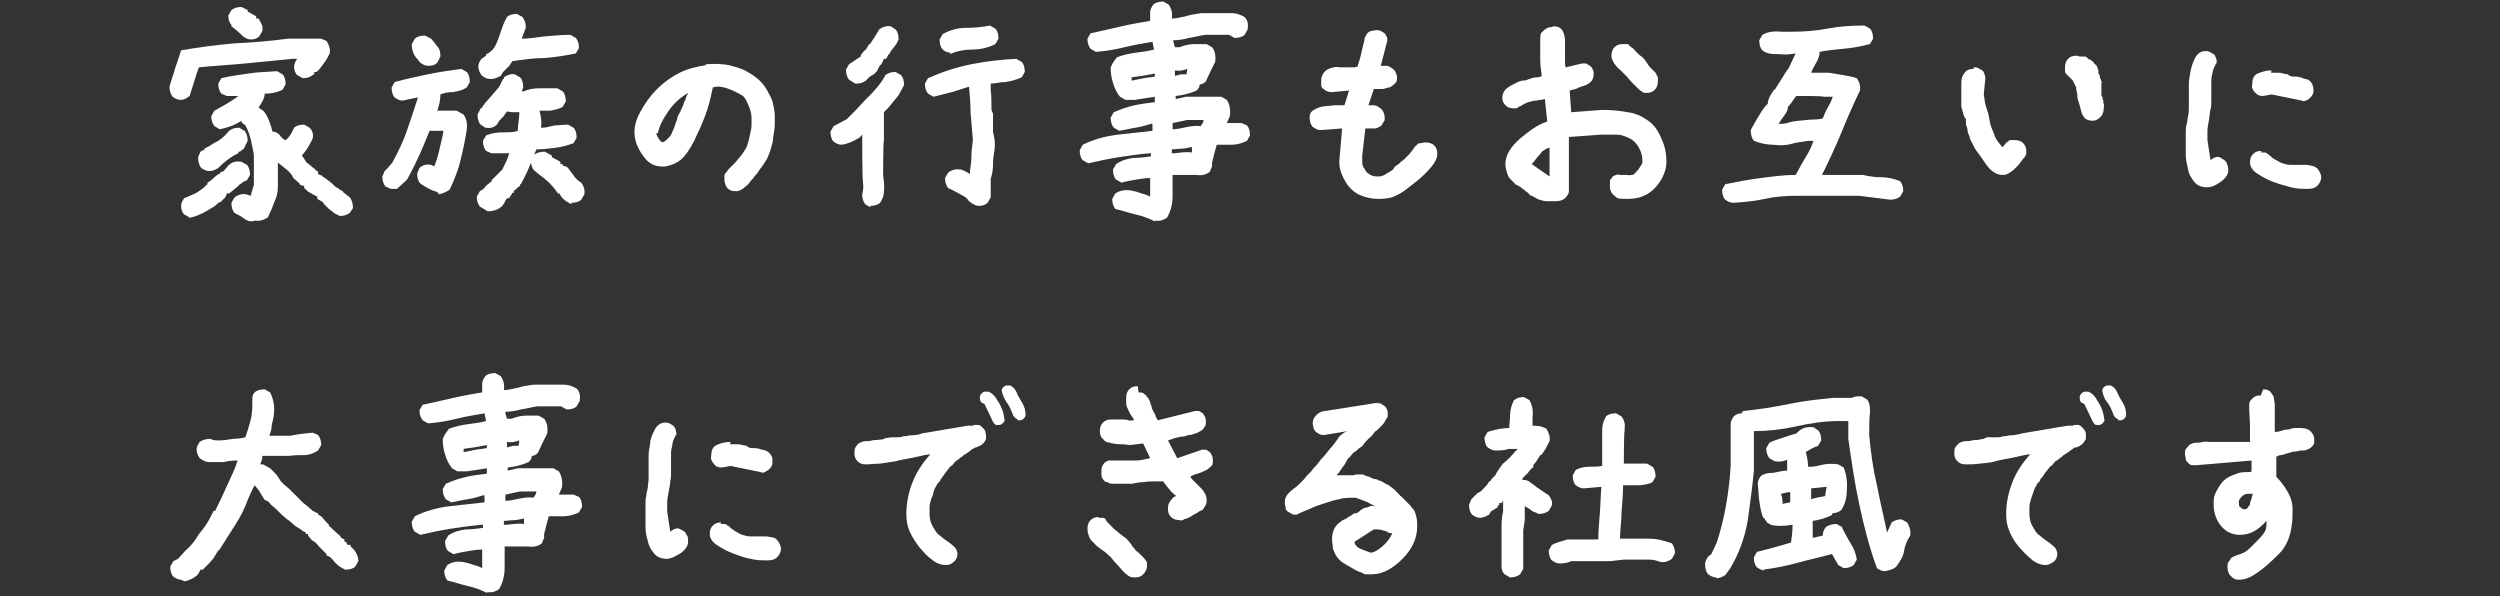 <?xml version="1.0" encoding="UTF-8"?>
<svg id="_レイヤー_1" data-name="レイヤー_1" xmlns="http://www.w3.org/2000/svg" version="1.1" viewBox="0 0 323 77">
  <rect x="0" y="0" width="323" height="77" fill="#333333" stroke="none"/>
  <!-- Generator: Adobe Illustrator 29.7.1, SVG Export Plug-In . SVG Version: 2.1.1 Build 8)  -->
  <defs>
    <style>
      .st0 {
        isolation: isolate;
      }

      .st1 {
        fill: #fff;
      }
    </style>
  </defs>
  <g id="voice_x5F_07">
    <g class="st0">
      <g class="st0">
        <path class="st1" d="M23.3,12.9c-.4,0-.7-.2-1-.4-.3-.4-.4-.8-.4-1.3.2-.8.5-1.5.7-2.3.3-.8.5-1.5.8-2.4,2.3-.4,4.6-.7,6.9-.9,2.3-.1,4.6-.3,6.9-.6h4.3c0,0,.7.3.7.3.3.5.5,1,.4,1.6-.2.4-.4.8-.7,1.2l-.6.8h0s-.2.2-.2.2l-.2.2h-.3v.3h-.1c0,.1-.1.1-.1.1-.4.3-.8.4-1.3.4l-.7-.4c-.3-.3-.4-.7-.4-1.1,0-.4.2-.7.4-1h-.6c-2,.2-4,.4-6.1.6s-4,.3-6,.5c-.2.5-.4,1.1-.6,1.8s-.4,1.2-.6,1.9c-.4.3-.7.5-1.1.5ZM24.5,28.1l-.7-.4c-.3-.3-.4-.7-.4-1.1,0-.4.2-.7.4-1,.5-.2,1-.4,1.4-.6s.8-.5,1.2-.8h0c0-.1.4-.4.4-.4v-.2c.1,0,.7-.5.7-.5l.2-.2.5-.4h.2v-.2l.5-.2h0c0,0,.5-.6.5-.6l.2-.2c.4-.4,1-.5,1.6-.4l.7.4c.3.3.4.8.4,1.3l-.4.7-.5.2h0c0,.1-.4.3-.4.3h0c0,0-.3.3-.3.3l-1.1.9h-.3c0,.1-.2.5-.2.5l-.4.4-.2.2h0s-.3.1-.3.1h0c0,0-.4.4-.4.4l-1,.6h0c-.8.5-1.6.8-2.5,1ZM27,22.1c-.4,0-.7-.2-1-.4-.3-.4-.4-.8-.4-1.4l.3-.7.3-.2h.2v-.2l.8-.4h0c0-.1,1-.6,1-.6h0c.6-.4,1-.8,1.4-1.3.4-.3.8-.4,1.3-.4l.7.4c.3.4.4.8.4,1.3l-.5,1-.5.4h-.2v.2l-.6.3h0c-.8.5-1.4,1-2,1.6-.3.2-.7.4-1.1.4ZM32.5,28.6c-.5,0-.9-.3-1.3-.6h0c-.3-.2-.6-.3-.9-.5-.3-.3-.4-.8-.4-1.3l.4-.7c.4-.3.9-.5,1.5-.4l.6.2c.1-.4.2-.8.4-1.4v-3.9c-.1-.7-.3-1.4-.4-2-.2-.7-.4-1.3-.7-1.8l-.5-.4v-.2c-.9.6-1.8.9-2.8,1.1l-.7-.4c-.3-.4-.4-.8-.4-1.3l.4-.7c.5-.3,1.1-.6,1.6-.9.5-.3,1-.6,1.5-1h0c0,0,0,0,0,0h-1.5c0,0-.7-.3-.7-.3-.3-.4-.4-.8-.4-1.3l.4-.7c1.2-.3,2.3-.4,3.5-.6s2.4-.2,3.7-.3l.7.4c.3.3.4.8.4,1.3l-.4.7c-.8.4-1.6.5-2.3.5,0,.6-.4,1.2-.8,1.8l.6.4c.4.4.6.9.8,1.4s.3.9.4,1.3c.3,0,.6.1.9.4.2.3.4.5.7.7h.1c.3-.2.5-.5.7-.8l.4-.8c.3-.3.8-.4,1.3-.4l.7.4c.4.4.5.9.4,1.4-.3.6-.6,1.2-1,1.7l-.4.5h0c0,0,.3.4.3.4l.3.5h0l.3.2.7.6h.1c0,.1,0,.1,0,.1l.4.3v.3c0,0,.5.2.5.2h0c0,.1.4.3.4.3l.9.7.4.4h0c0,0,.5.3.5.3h0c0,.1.3.2.3.2h0c0,0,.2.1.2.1h0c0,.1,0,.1,0,.1l.9.7c.3.4.4.9.4,1.4l-.4.6c-.4.3-.8.4-1.3.4l-.8-.4h0c0-.1-.2-.2-.2-.2l-.4-.3-.2-.2-.4-.4-.2-.3-.7-.4v-.3c-.1,0-1.1-.6-1.1-.6h0c0,0-.2-.1-.2-.1h0c0-.1-.4-.4-.4-.4v-.3c-.1,0-.3,0-.3,0h0c0-.1-.2-.1-.2-.1h0c0-.1-.1-.1-.1-.1h0c0-.1,0-.1,0-.1l-.8-.7c-.2-.5-.6-.9-1-1.2l-1-.8v3.2c0,.7-.2,1.4-.5,2-.2.6-.5,1.3-.8,1.9-.5.3-1,.5-1.6.4ZM32.4,5.1c-.4,0-.7-.2-1-.4l-.2-.2h0c-.4-.4-.9-.8-1.3-1.1h0c0-.1,0-.2,0-.2-.3-.3-.4-.7-.4-1.2l.4-.7c.4-.3.8-.4,1.3-.4l.8.4v.2c0,0,1.1.6,1.1.6v.3h.4v.2h0c.3.4.5.9.4,1.4l-.4.7c-.3.3-.7.4-1.1.4ZM31.2,4.5h0s0,0,0,0h0Z"/>
        <path class="st1" d="M56.5,24.8c-.8-.2-1.5-.6-2.2-1.1-.3-.3-.4-.8-.4-1.3l.3-.7c.4-.4.9-.5,1.5-.4l.4.2c.3-.7.5-1.4.7-2.3s.4-1.6.5-2.3h-1.8c-.4,1-.8,2-1.3,3.1s-1,2.1-1.6,3.2l-1.3,1.2h-.8c0,0-.7-.3-.7-.3-.3-.4-.4-.8-.4-1.3l.3-.7.4-.4.6-.7c.7-1.3,1.4-2.7,1.9-4.2.5-1.5,1-2.9,1.4-4.2h-.1l-1.9.4c-.4,0-.7-.2-1-.4-.3-.3-.4-.8-.4-1.3l.4-.7c1.4-.4,2.9-.7,4.3-1s2.8-.5,4.3-.7l.7.4c.3.3.4.8.4,1.3l-.4.7c-.6.4-1.2.5-1.8.6-.6,0-1.1.1-1.6.3,0,.8-.2,1.5-.4,2.1h2.5l.9.5c.4.6.5,1.2.4,2-.2,1.3-.5,2.7-.8,3.9-.3,1.3-.8,2.5-1.4,3.8-.4.3-.9.5-1.4.6ZM55.3,8.5c-.4,0-.7-.2-1-.4l-.4-.5c-.5-.5-.7-1.2-.7-1.9l.4-.7c.3-.3.8-.4,1.3-.4l.8.4h0s.5.6.5.6l.3.4c.3.3.4.7.4,1.3l-.4.8c-.3.3-.7.4-1.1.4ZM62.7,27.1l-.7-.4c-.3-.4-.4-.8-.4-1.3l.4-.7c.4-.2.6-.4.8-.7l.5-.4h0c0-.1.2-.1.2-.1v-.2c0,0,.8-.8.8-.8l.6-.6c.4-.8.7-1.4.9-2.1h-2.3c0,0-.7-.3-.7-.3-.3-.4-.4-.8-.4-1.3l.4-.7c.7-.3,1.4-.4,2.2-.4.7,0,1.4,0,1.9-.2,0-.8.2-1.6.2-2.4h-.9c0,0-.7-.1-.7-.1l-.5.7-.5.5-.3.5c-.4.4-.9.5-1.5.4l-.6-.4c-.3-.3-.4-.8-.4-1.3l.4-.8h.1l.4-.6,1.4-1.6.5-.6.5-1h.1v-.2c.4-.3.9-.5,1.4-.4l.7.4c.3.3.4.8.4,1.3l-.2.5h.3c.6-.3,1.3-.4,2.1-.4.8,0,1.5,0,2.2,0l.7.4c.3.3.4.8.4,1.3l-.4.7c-.5.3-1.1.4-1.6.5-.5,0-1,0-1.4,0,.2.7.3,1.4.2,2.2h0c0,0,.2,0,.2,0,.5,0,1-.2,1.6-.3.5,0,1.1-.1,1.7-.1l.7.4c.3.3.4.8.4,1.3l-.4.7c-.8.3-1.6.5-2.4.6-.8.1-1.6.2-2.4.2-.3.7-.5,1.4-.9,2.2-.3.8-.7,1.5-1.1,2.3h-.1v.2c-.1,0-.6.5-.6.5h0c0,.1-.2.1-.2.1v.3h-.2l-.2.4h-.1v.2c0,0-.5.2-.5.2h0c0,.1-.3.6-.3.6l-.2.3c-.5.5-1.2.7-1.9.7ZM63.3,10.2c-.4,0-.8-.2-1.1-.5-.2-.3-.4-.7-.4-1.1,0-.4.2-.7.4-1l.6-.4v-.2c.1,0,.4-.2.4-.2.3-.2.6-.5.8-.9.3-.6.5-1.2.7-1.8.2-.6.4-1.2.8-1.9.3-.3.8-.4,1.3-.4l.7.4c.3.4.5.9.4,1.5l-.5,1.3c1,0,2-.2,3-.3,1.1-.1,2.2-.2,3.3-.2l.7.4c.3.4.4.8.4,1.3l-.4.7c-1.4.3-2.8.5-4.1.6-1.4,0-2.7.2-4.1.4h0l-.4.6-.8.8-.3.5c-.4.2-.8.4-1.2.4ZM73.9,26.4c-.5-.2-1-.5-1.4-1l-.2-.4h-.2c-.6-.9-1.3-1.6-2.1-2.2h0c0,0-.4-.3-.4-.3l-.6-.5c-.3-.3-.4-.8-.4-1.3l.4-.7c.4-.3.8-.4,1.4-.4l.9.5v.2c0,0,1.1.6,1.1.6v.3c.1,0,.3,0,.3,0v.2c0,0,.4.1.4.1h0s0,0,0,0l.3.2.2.3.4.5c.3.5.6.8,1.1,1.1.3.4.5.9.4,1.5l-.4.7c-.3.3-.8.4-1.3.4Z"/>
        <path class="st1" d="M91.1,8.3c.7,0,1.4-.1,2.1,0,.7,0,1.3.2,2,.4s1.3.5,1.9.9,1.1.8,1.5,1.3c.4.5.7,1.1,1,1.7s.4,1.4.5,2.1c0,.5,0,.9,0,1.4,0,.4-.1,1-.2,1.6,0,.6-.2,1.1-.3,1.5-.1.4-.3.8-.4,1.1-.1.3-.3.5-.4.7-.1.2-.3.4-.4.6-.2.2-.3.4-.5.7s-.4.4-.5.6c0,.1-.3.3-.5.6s-.4.5-.6.6c-.2.2-.3.3-.5.4-.2.1-.4.2-.6.2-.4,0-.8,0-1.1-.3-.3-.2-.4-.6-.5-1,0-.2,0-.4,0-.6s0-.3.2-.5.2-.3.3-.4c.1-.1.3-.3.6-.6s.5-.5.7-.8c.3-.3.5-.6.7-.9s.4-.6.5-1c.1-.3.2-.7.3-1.2s.2-.9.2-1.2c0-.4,0-.7,0-1,0-.6-.2-1.1-.4-1.6-.2-.5-.4-.9-.7-1.2-.8-.5-1.5-.8-2.1-1-.6-.2-1.2-.3-1.8-.1-.2.9-.4,1.9-.7,2.8-.3.9-.7,2-1.3,3.2-.5,1.2-1.1,2.2-1.7,2.9s-1.4,1.1-2.4,1.3c-1.1.1-2-.2-2.7-1.1s-1.2-1.8-1.3-2.9c-.1-.9.1-1.9.7-3s1.3-2.1,2.2-3c.9-.9,1.9-1.6,2.9-2.1s2.2-.8,3.5-1ZM84.8,17.2c0,.3.2.5.3.7.1.2.3.4.5.5.3-.1.5-.3.7-.5.2-.2.4-.4.5-.7.1-.3.3-.6.4-1s.3-.7.3-.9c0-.2.2-.5.4-.9.2-.4.3-.7.4-.9,0-.2.2-.5.3-.7,0-.3.2-.5.3-.8-1,.6-1.8,1.3-2.5,2.3s-1.2,1.9-1.4,2.9Z"/>
        <path class="st1" d="M112.5,26.8l-.7-.4c-.3-.4-.4-.8-.4-1.3.1-.5.2-.9.1-1.4v-.3c-.1,0-.1-5.4-.1-5.4v-.6c0,0-.2.2-.2.2h0c0,.1-.1.1-.1.1h0c0,.1-.1.1-.1.1h0c-.8.5-1.5.8-2.3.9-.4,0-.7-.2-1-.4-.3-.3-.4-.8-.4-1.3l.4-.7,1.7-.9h0c0,0,1.1-1.1,1.1-1.1h0s1.2-1.3,1.2-1.3l.8-.8c.5-.5,1-1.1,1.5-1.8h0l.4-.7c.4-.3.8-.4,1.3-.4l.7.4c.3.3.4.8.4,1.3l-.7,1.3-.9,1.1-.5.6h0s-.5.5-.5.5h0c0,.1,0,.2,0,.2v3.5c-.1,0-.1,4.5-.1,4.5.1.7.2,1.4.1,2.1,0,.5-.2,1-.5,1.4-.3.3-.8.4-1.3.4ZM110.5,10.8l-.8-.5c-.3-.4-.4-.8-.4-1.3l.4-.7,1.5-1c0-.3.3-.5.5-.8h.1l.5-.8h.1c.4-.6.8-1.2,1.2-1.9.4-.3.9-.5,1.5-.4l.6.4c.3.3.4.8.4,1.3l-.3.6-.7.9h0l-.2.4h-.1l-.3.6h-.3c0,.1-.4.8-.4.8h-.1l-.4.8h0s-.4.4-.4.4c-.4.2-.7.4-1,.8-.4.3-.8.4-1.3.4ZM110.5,14.4h0,0s0,0,0,0ZM111.8,17.2h0c0,0,0,0,0,0h0ZM126.5,26.6c-.5,0-.9-.3-1.3-.6-.2-.3-.4-.5-.6-.6-.7-.4-1.4-.8-2.1-1.1-.3-.4-.4-.8-.4-1.3l.4-.7c.4-.3.9-.5,1.5-.4.4,0,.8.3,1.2.5h0c0,0,.1.1.1.1,0-.6.2-1.3.2-2.1,0-.8.1-1.6.2-2.3-.1-1.2-.2-2.3-.3-3.5,0-1.2-.1-2.3-.2-3.4-.7.2-1.5.5-2.2.7-.8.2-1.6.4-2.4.6l-.7-.4c-.3-.4-.4-.8-.4-1.3l.4-.7c1.8-.8,3.6-1.4,5.6-1.8s3.9-.6,5.8-.7l.7.4c.3.3.4.8.4,1.3l-.4.7c-.7.3-1.4.5-2.1.6-.7,0-1.3.2-1.9.2v1c.1,0,.1,2.4.1,2.4l.2.5v2.4c.2.7.3,1.4.2,2.2-.1.6-.2,1.2-.2,1.9,0,.7-.1,1.3-.3,1.9v2.4l-.4.7c-.3.3-.7.4-1.1.4ZM122.8,6.8c-.4,0-.8-.2-1-.4-.3-.3-.4-.8-.4-1.3l.4-.7c.9-.5,1.9-.8,3-.8s2.1-.1,3.1-.3l.7.4c.3.3.4.8.4,1.3l-.4.7c-1,.5-2,.7-3,.7s-2,.2-2.9.6Z"/>
        <path class="st1" d="M149.2,28.6c-.8-.4-1.6-.7-2.5-.9s-1.7-.5-2.6-.7c-.3-.4-.4-.8-.4-1.3l.4-.7c.6-.4,1.2-.5,2-.4.5.1.9.2,1.4.4.5.1.9.3,1.1.4v-2.4c0,0,0,0,0,0-.6,0-1.2.1-1.8.2s-1.2.2-1.9.4l-.7-.4c-.3-.3-.4-.8-.4-1.3l.4-.7c.7-.5,1.5-.7,2.3-.8.8,0,1.5-.1,2.2-.2v-.4s-.1,0-.1,0c-1.3.1-2.7.3-4,.5-1.3.2-2.7.5-4,.8l-.7-.4c-.3-.3-.4-.8-.4-1.3l.4-.7c1.4-.7,2.9-1.1,4.5-1.3,1.6-.2,3-.3,4.5-.5v-.9c.1,0-.2,0-.2,0-.6.2-1.3.4-2,.5-.7.1-1.4.3-2.1.4l-.7-.4c-.3-.4-.4-.8-.4-1.3l.4-.7c.9-.4,1.8-.7,2.7-.9s1.8-.3,2.6-.4v-.7c0,0-2.6.4-2.6.4h-.4c0,0-.8,0-.8,0l-.7-.4c-.4-.5-.7-1.1-.9-1.8-.2-.6-.3-1.3-.3-2l.3-.6.5-.7c.8-.3,1.7-.5,2.5-.6.8-.1,1.6-.2,2.3-.4l-.2-1h0c-1.2.2-2.4.4-3.6.7-1.2.3-2.4.5-3.7.6l-.7-.4c-.3-.4-.4-.8-.4-1.3l.4-.7c1.4-.3,2.7-.6,4-.9,1.3-.3,2.5-.5,3.7-.7v-.9c0,0,0-.2,0-.2,0-.4.2-.7.4-1,.3-.3.8-.4,1.3-.4l.7.4c.4.6.5,1.2.4,1.8.6,0,1.2-.2,1.8-.3.6-.2,1.3-.3,2-.4h4c.5,0,1.1.2,1.6.5.4.4.5.9.4,1.6l-.4.7c-.3.3-.8.4-1.3.4l-.7-.4h-3.1c-.7.1-1.4.3-2.1.4-.7.2-1.4.3-2,.3v.2l.2.7h.6c.5-.2,1.2-.4,1.8-.4h1c0,0,.7,0,.7,0l.7.4c.4.5.5,1.2.4,1.9-.4.8-.8,1.6-1.2,2.5-.3.3-.5.4-.8.4,0,.3-.1.5-.4.8-.9.4-1.8.6-2.7.7v.4l1.3-.3h4.6l.7.4c.4.6.5,1.3.4,2.1l-.4.9h1.9c0,0,.7.3.7.3.3.3.4.8.4,1.3l-.4.7c-.6.3-1.3.5-2,.5h-1.9c-.2.7-.4,1.5-.6,2.3v.5c0,0-.3.7-.3.7-.5.4-1.1.5-1.8.4h-1.9c-.4,0-.8,0-1.1,0,0,.8,0,1.7,0,2.7,0,1-.2,1.9-.7,2.8-.4.3-.9.5-1.5.4ZM149.2,9.9v-.4c-.5.1-1,.2-1.6.3s-1,.1-1.4.2v.4h.1c.5-.1,1-.2,1.5-.3s1-.1,1.3-.2ZM154,19.8v-.8c-.3,0-.8.2-1.2.2-.5,0-1,.1-1.4.1v.5h.4c.8-.1,1.5-.2,2.3-.1h0ZM155.2,16.2c.2-.3.3-.5.3-.7h-2.1l-1.9.4v.8c-.1,0,.1,0,.1,0,.6,0,1.2-.2,1.8-.3.6-.1,1.2-.2,1.7-.1ZM152.7,9.6h.6c0,0,.1-.7.1-.7-.5.2-1.1.3-1.6.2v.7s.8-.2.8-.2Z"/>
        <path class="st1" d="M177.8,3.9c.2,0,.4,0,.6.1s.3.2.5.3c.1.2.2.3.3.5,0,.2.1.4,0,.6l-.8,3.1c.2,0,.4,0,.7,0,.2,0,.5.1.7.3.2.1.4.3.5.5.1.2.2.5.2.7s0,.6-.3.8c-.2.2-.4.4-.7.5-.3,0-.6.2-.9.2-.3,0-.7,0-1.1,0l-.7,2.1c.2,0,.5,0,.7,0,.2,0,.5.1.7.3.2.1.4.3.5.5.1.2.2.5.2.8s0,.4-.1.5-.2.3-.3.5c-.1.1-.3.2-.5.3s-.4.1-.5.1h-1.1c0,0-.4,3.5-.4,3.5,0,.3,0,.6,0,.9,0,.3.1.6.3.8.1.3.3.5.6.7s.6.3,1,.3.5,0,.7-.1c.2,0,.4-.2.6-.3s.3-.2.5-.3.3-.2.4-.4.3-.3.6-.5c.2-.2.4-.4.6-.5.1-.1.3-.3.4-.4.1-.1.3-.3.4-.4,0,0,.2-.3.4-.5.2-.3.3-.5.5-.6.1-.2.3-.3.5-.3.2,0,.4-.1.7-.1.4,0,.8.1,1.1.4.3.3.4.6.4,1.1s-.3,1.1-.8,1.7-1.2,1.3-2.1,2c-.9.7-1.6,1.3-2.3,1.6-.7.4-1.5.5-2.4.5s-1.7-.2-2.4-.5-1.2-.8-1.6-1.3c-.4-.6-.7-1.2-.9-1.8-.2-.7-.2-1.3-.1-2l.3-3.5-2.7.2c-.2,0-.4,0-.6-.1s-.3-.2-.5-.3c-.1-.1-.2-.3-.3-.5,0-.2-.1-.4-.1-.6,0-.5.1-.8.4-1s.7-.4,1.1-.5,1-.1,1.7-.2c.7,0,1.1,0,1.3,0l.6-1.9-2.2.2c-.2,0-.4,0-.6-.1-.2,0-.3-.2-.5-.3-.2-.1-.3-.3-.3-.5s0-.4,0-.6c0-.5.2-.9.5-1.2s.7-.4,1.1-.5.7,0,.9,0,.5,0,.8,0c.3,0,.6,0,.8,0,.2,0,.4,0,.6-.1.1-.5.3-.9.4-1.4.1-.4.2-.9.3-1.3s.2-.7.2-.9c0-.2.2-.4.3-.6.1-.2.3-.3.5-.4.2,0,.5-.1.8-.1Z"/>
        <path class="st1" d="M200.7,3.4c.6,0,1,.2,1.2.6.2.4.3.8.3,1.3v1.1c0,.2,0,.5,0,.8s0,.6,0,.8c0,.2,0,.5.1.7l2.1-.5c.2,0,.4,0,.5,0s.3.2.5.3.3.3.4.5.1.4.1.6c0,.4-.1.6-.3.9-.2.2-.5.4-.7.5-.3.1-.7.2-1.1.4s-.8.2-1,.3l.2,2.8,4-.3c1.2,0,2.3.1,3.3.3.9.1,1.8.5,2.5,1,.8.5,1.4,1.3,1.8,2.3.5,1,.7,2,.7,3.1s-.5,2.3-1.4,3.3-2.1,1.5-3.6,1.5-1.3-.1-1.7-.4c-.4-.3-.6-.7-.6-1.2s0-.5,0-.7.2-.3.3-.5.3-.2.5-.3.4,0,.6,0h.8c.2.1.5,0,.7,0s.4-.3.6-.5c.2-.2.3-.4.5-.7s.2-.4.2-.6c0-.7-.2-1.3-.5-1.8-.3-.5-.7-.9-1.1-1.1s-.7-.3-1-.4-.6-.1-.8-.1c-.2,0-.6,0-1,0-.4,0-.7,0-1,0l-4.1.3v7.1c-.1.4-.3.6-.6.9-.3.2-.7.3-1.1.3s-.8,0-1.1,0c-.4,0-.7-.1-1-.2-.2,0-.4-.2-.6-.3-.1,0-.3-.2-.4-.2-.2,0-.3-.2-.5-.4-.2-.1-.4-.3-.5-.4-.1,0-.3-.2-.4-.3-.2-.1-.3-.2-.5-.3-.2,0-.3-.2-.4-.3-.1-.1-.3-.3-.5-.5s-.3-.5-.4-.8-.2-.7-.2-1.1c0-.6.2-1.2.5-1.7s.8-1.1,1.4-1.6c.6-.5,1.1-.9,1.7-1.3s1.2-.7,1.8-.9l-.3-2.9c-.2,0-.3.1-.5.1s-.3,0-.6.1c-.2,0-.4,0-.6.1s-.3,0-.4.1c-.1,0-.3.1-.5.2s-.4.2-.5.3c-.1,0-.3.1-.4.2s-.3.1-.5.1c-.5,0-.8-.1-1.1-.4-.3-.3-.4-.6-.4-1s.2-.9.6-1.2c.4-.3.8-.5,1.2-.7.4-.2.7-.3,1-.3s.4-.1.7-.2.6-.2.9-.2c.3,0,.6-.1.7-.2-.1-.7-.2-1.3-.2-2.1s0-1.5,0-2.5.1-.9.4-1.2.6-.5,1.1-.5ZM200.2,19.1c-.3,0-.5.2-.7.3-.2.1-.4.3-.5.5-.2.2-.4.4-.6.7-.2.3-.4.5-.5.6l2.3,1.6v-3.6ZM209.8,5.7c.2,0,.3,0,.4,0s.2,0,.3.2c.1,0,.2.2.4.3s.2.2.3.3.1.1.2.2.2.2.3.3.2.2.4.3c.1.1.2.2.3.3s.2.2.2.3c0,0,.2.2.3.4s.2.3.3.4.2.2.3.3.2.2.3.3c0,0,.2.2.2.3s.2.3.2.4c0,.2,0,.3,0,.5,0,.4-.1.8-.4,1.1s-.6.4-1,.4-.5,0-.7-.2c-.2-.1-.4-.3-.6-.5-.2-.2-.4-.4-.7-.7s-.5-.6-.6-.7c-.2-.2-.4-.4-.7-.7s-.6-.5-.7-.7c-.2-.2-.3-.4-.4-.6-.1-.2-.2-.4-.2-.7,0-.4.1-.8.4-1.1.3-.3.6-.4,1.1-.4Z"/>
        <path class="st1" d="M223.9,26.2c-.4,0-.7-.2-1-.4-.3-.3-.4-.8-.4-1.3l.4-.7c1.5-.3,3-.6,4.6-.8s3-.4,4.5-.4c.4-.7.8-1.5,1.3-2.3s.8-1.5,1-2.1h-.7c-.7.1-1.5.2-2.2.4s-1.5.2-2.3.1c-.9,0-1.7-.2-2.5-.5-.3-.4-.4-.8-.4-1.4.3-.6.6-1.1.9-1.6s.6-1,1-1.5l.3-.3c0-.6.4-1.2.8-1.8h.1l1.5-2.4.3-.4.9-1.9c-.6.1-1.3.2-2.1.1-.8,0-1.6,0-2.2-.5-.3-.3-.4-.8-.4-1.3l.4-.7c.7-.4,1.5-.5,2.4-.4h1.3c1.6,0,3.1-.1,4.7-.4s3.1-.4,4.8-.4l.7.4c.3.3.4.8.4,1.3l-.4.7c-1.2.3-2.3.5-3.4.6s-2.1.2-3.1.4c0,.5-.2,1-.5,1.5s-.5.9-.6,1.2h2.3c.6.1,1.2.2,1.8.3s1.2.2,1.8.4c.3.4.5,1,.4,1.6-.9,1.9-1.7,3.7-2.5,5.7-.8,1.9-1.6,3.6-2.4,5.2h5.3c.8.2,1.6.3,2.4.3s1.6.2,2.4.5c.3.4.4.8.4,1.3l-.4.7c-.4.3-.8.4-1.3.4l-4-.5h-6.5c-.5,0-1.1,0-1.7,0-1.3,0-2.7.1-4,.4s-2.7.4-4,.5ZM231.2,15.8c.7-.2,1.5-.2,2.2-.3s1.4,0,2.1-.2c.2-.5.4-1,.7-1.5s.5-1,.6-1.3h-1.2c0-.1-2.5-.1-2.5-.1h-1c0-.1-.6.8-.6.8l-.3.4-.2.2c0,.5-.3.9-.6,1.3-.3.4-.5.7-.6.9.5,0,.9,0,1.4-.2Z"/>
        <path class="st1" d="M255,8.7c.2,0,.4,0,.6.1s.3.2.5.3.2.3.3.5.1.4.1.6l-.2,2c.1.7.2,1.4.4,1.9s.3,1.1.4,1.7.4,1.1.6,1.7.6,1,1,1.5c0,0,.2-.1.3-.3s.3-.3.4-.4.2-.2.4-.2.3,0,.5,0c.4,0,.8.1,1.1.4s.4.7.4,1.1,0,.3-.1.5-.2.3-.3.4-.2.3-.3.4-.2.3-.4.5-.3.3-.5.5-.3.2-.4.3-.3.2-.5.3-.4.1-.6.1c-.5,0-.9-.2-1.3-.5s-.7-.7-1.1-1.3-.7-1-1-1.4-.4-.8-.6-1.1-.2-.6-.3-.8-.2-.5-.2-.7-.1-.5-.2-.7v-.7c-.2-.2-.3-.5-.4-.9s-.2-.6-.2-.8,0-.4,0-.7,0-.5,0-.7v-1.2c0-.4,0-.8.1-1.1s.3-.6.5-.8.6-.3,1-.3ZM268.7,7.3c.2,0,.4,0,.6,0s.3.1.4.2.2.2.3.2.2.1.3.2.2.1.2.2.1.1.2.2.1.2.2.2,0,.2.1.3,0,.2.1.3,0,.1,0,.2,0,.2.1.3.1.2.1.3,0,.2.1.3,0,.2.1.3,0,.2,0,.3,0,.2,0,.2,0,.2,0,.3,0,.2,0,.4,0,.2,0,.3,0,.2,0,.2,0,.2.1.3,0,.3.1.4,0,.3.1.5,0,.4,0,.6c0,.4-.1.8-.4,1.1s-.6.5-1,.5-.8-.1-1-.3-.4-.5-.5-.9-.2-.8-.3-1.1-.2-.6-.2-.8,0-.4-.1-.7,0-.5-.1-.6-.1-.3-.2-.4-.1-.3-.2-.4-.2-.2-.4-.4-.3-.3-.4-.4-.2-.2-.2-.4,0-.3,0-.5c0-.4.1-.8.4-1.1s.6-.4,1.1-.4Z"/>
        <path class="st1" d="M284.9,6.6c.2,0,.4,0,.6.1s.3.2.5.3.2.3.3.5.1.4.1.6c-.2.3-.4.7-.5,1.1s-.2.8-.2,1.2,0,.8,0,1.4,0,1,0,1.3,0,.7-.1,1-.1.8-.2,1.4-.2,1-.2,1.4,0,.8,0,1.2l.4,2.6c.2-.2.4-.3.7-.4s.5,0,.8.2.5.3.6.6.2.5.2.9c0,.5-.3,1-1,1.5s-1.2.7-1.8.7-1.2-.2-1.6-.7-.7-1-.8-1.6-.3-1.2-.3-1.8,0-1.2,0-1.9,0-.8,0-1.1,0-.7.1-1,.1-.7.2-1.1.1-.8.1-1.1,0-.6,0-1.1,0-.8,0-.9,0-.5,0-1,.1-1,.2-1.6.3-1.2.6-1.8.8-.9,1.3-.9ZM292.1,19.7c.2,0,.3,0,.5,0s.3.1.4.2.3.2.5.4.4.3.6.4.5.3.8.4.7.2,1,.2.6,0,.8,0,.4,0,.6,0,.3,0,.5,0,.4,0,.8.1.7.2.9.5.4.6.4,1-.2.8-.5,1.1-.7.4-1.2.4c-.7,0-1.5,0-2.2-.2s-1.5-.4-2.3-.7-1.5-.7-2.1-1.1-.9-.9-.9-1.4.1-.8.4-1.1.6-.4,1.1-.4ZM293.4,9.4c.3,0,.5,0,.8,0s.5,0,.8.1.5,0,.7.2.5.2.9.2.7.1.9.2.5.1.7.2.4.3.5.5.2.5.2.8,0,.4-.1.6-.2.3-.4.5-.3.2-.5.3-.4.1-.5,0l-3.9-.8-1.1.2c-.2,0-.4,0-.6-.1s-.3-.2-.5-.4-.2-.3-.3-.5,0-.4,0-.6c0-.6.2-1.1.7-1.3s1-.4,1.8-.4Z"/>
      </g>
      <g class="st0">
        <path class="st1" d="M23.4,74.9c-.4,0-.7-.2-1-.4-.3-.3-.4-.8-.4-1.3l.4-.7.6-.3h0c0,0,.9-1,.9-1,.7-.6,1.3-1.3,1.8-2.2.6-.7,1.1-1.4,1.5-2.2l.4-.8h.2c.6-1.2,1.1-2.3,1.6-3.4s1-2.1,1.3-3.1h-.2c-.6,0-1.2.1-1.7.2-.6,0-1.2,0-1.8,0-.4,0-.8-.2-1.2-.5-.2-.3-.4-.7-.4-1.1,0-.4.2-.7.4-1,.4-.3.9-.4,1.4-.4.3.2.7.2,1.1.2.6,0,1.2-.1,1.8-.2.6,0,1.2-.1,1.6-.2.2-.6.4-1.2.6-1.9.2-.7.3-1.5.3-2.2v-.7c0-.4,0-.7.3-1,.3-.3.8-.4,1.3-.4l.7.4c.4.8.6,1.7.5,2.7,0,.5-.2,1-.3,1.6,0,.5-.2,1-.3,1.3h2.7c.9-.2,1.9-.3,2.9-.4l.7.3c.3.4.4.8.4,1.3l-.4.7c-.6.4-1.2.6-1.8.6-.7,0-1.3,0-2,.1h-3.4c0,.5-.2.9-.3,1.1h.4s.9.5.9.5l.3.3.5.5.6.9h0s.4.4.4.4l.7.6.4.4.5.5.4.4h0s.5.5.5.5h0c0,0,.4.3.4.3l.8.7.6.3h0s.1,0,.1,0v.2l.4.2h0s.6.7.6.7l.4.4v.2h.1l.5.5h0s.1,0,.1,0h0c0,.1,0,.1,0,.1l.7.6.2.3.4.2v.3h.2l.2.4h.4v.2h0c.6.5,1,1.2,1,1.9l-.4.7c-.3.3-.8.4-1.3.4-.4-.2-.8-.4-1.2-.8h0c0,0,0,0,0,0l-.7-.8h0c0,0-.4-.2-.4-.2h0s-.1,0-.1,0v-.2h0s-.4-.4-.4-.4l-.3-.3h0s-.3-.3-.3-.3c-.3-.4-.5-.6-.9-.8l-.5-.6v-.2h-.3v-.2l-.4-.2h0c0-.1-.9-.6-.9-.6l-.8-.7h0c0,0-.3-.2-.3-.2h0s0,0,0,0l-.7-.6-.4-.4-.4-.4-.6-.5c-.2-.3-.4-.5-.8-.6h0c0,0-.8-1.3-.8-1.3h0c0,0-.5-.6-.5-.6h0c-.3.5-.6,1.2-.9,1.9h0c-.4,1.1-.9,2.1-1.6,3.2-.7,1.1-1.4,2.2-2.1,3.3h-.1l-.6,1-.6.7-.4.4-.4.4h-.3c0,.1-.4.7-.4.7-.5.4-1,.7-1.7.8ZM38.7,64.6h0s0,0,0,0h0Z"/>
        <path class="st1" d="M62.9,76.6c-.8-.4-1.6-.7-2.5-.9s-1.7-.5-2.6-.7c-.3-.4-.4-.8-.4-1.3l.4-.7c.6-.4,1.2-.5,2-.4.5.1.9.2,1.4.4.5.1.9.3,1.1.4v-2.4c0,0,0,0,0,0-.6,0-1.2.1-1.8.2s-1.2.2-1.9.4l-.7-.4c-.3-.3-.4-.8-.4-1.3l.4-.7c.7-.5,1.5-.7,2.3-.8.8,0,1.5-.1,2.2-.2v-.4s-.1,0-.1,0c-1.3.1-2.7.3-4,.5-1.3.2-2.7.5-4,.8l-.7-.4c-.3-.3-.4-.8-.4-1.3l.4-.7c1.4-.7,2.9-1.1,4.5-1.3,1.6-.2,3-.3,4.5-.5v-.9c.1,0-.2,0-.2,0-.6.2-1.3.4-2,.5-.7.1-1.4.3-2.1.4l-.7-.4c-.3-.4-.4-.8-.4-1.3l.4-.7c.9-.4,1.8-.7,2.7-.9s1.8-.3,2.6-.4v-.7c0,0-2.6.4-2.6.4h-.4c0,0-.8,0-.8,0l-.7-.4c-.4-.5-.7-1.1-.9-1.8-.2-.6-.3-1.3-.3-2l.3-.6.5-.7c.8-.3,1.7-.5,2.5-.6.8-.1,1.6-.2,2.3-.4l-.2-1h0c-1.2.2-2.4.4-3.6.7-1.2.3-2.4.5-3.7.6l-.7-.4c-.3-.4-.4-.8-.4-1.3l.4-.7c1.4-.3,2.7-.6,4-.9,1.3-.3,2.5-.5,3.7-.7v-.9c0,0,0-.2,0-.2,0-.4.2-.7.4-1,.3-.3.8-.4,1.3-.4l.7.4c.4.6.5,1.2.4,1.8.6,0,1.2-.2,1.8-.3.6-.2,1.3-.3,2-.4h4c.5,0,1.1.2,1.6.5.4.4.5.9.4,1.6l-.4.7c-.3.3-.8.4-1.3.4l-.7-.4h-3.1c-.7.1-1.4.3-2.1.4-.7.2-1.4.3-2,.3v.2l.2.7h.6c.5-.2,1.2-.4,1.8-.4h1c0,0,.7,0,.7,0l.7.4c.4.5.5,1.2.4,1.9-.4.8-.8,1.6-1.2,2.5-.3.3-.5.4-.8.4,0,.3-.1.5-.4.8-.9.4-1.8.6-2.7.7v.4l1.3-.3h4.6l.7.4c.4.6.5,1.3.4,2.1l-.4.9h1.9c0,0,.7.3.7.3.3.3.4.8.4,1.3l-.4.7c-.6.3-1.3.5-2,.5h-1.9c-.2.7-.4,1.5-.6,2.3v.5c0,0-.3.7-.3.7-.5.4-1.1.5-1.8.4h-1.9c-.4,0-.8,0-1.1,0,0,.8,0,1.7,0,2.7,0,1-.2,1.9-.7,2.8-.4.3-.9.5-1.5.4ZM62.9,57.9v-.4c-.5.1-1,.2-1.6.3s-1,.1-1.4.2v.4h.1c.5-.1,1-.2,1.5-.3s1-.1,1.3-.2ZM67.7,67.8v-.8c-.3,0-.8.2-1.2.2-.5,0-1,.1-1.4.1v.5h.4c.8-.1,1.5-.2,2.3-.1h0ZM69,64.2c.2-.3.3-.5.3-.7h-2.1l-1.9.4v.8c-.1,0,.1,0,.1,0,.6,0,1.2-.2,1.8-.3.6-.1,1.2-.2,1.7-.1ZM66.4,57.6h.6c0,0,.1-.7.1-.7-.5.2-1.1.3-1.6.2v.7s.8-.2.8-.2Z"/>
        <path class="st1" d="M85.9,54.6c.2,0,.4,0,.6.1s.3.2.5.3c.1.1.2.3.3.5,0,.2.1.4.1.6-.2.3-.4.7-.5,1.1,0,.4-.2.8-.2,1.2,0,.4,0,.8,0,1.4s0,1,0,1.3c0,.3,0,.7-.1,1,0,.4-.1.8-.2,1.4s-.2,1-.2,1.4c0,.4,0,.8,0,1.2l.4,2.6c.2-.2.4-.3.7-.4s.5,0,.8.2c.3.1.5.3.6.6.2.2.2.5.2.9,0,.5-.3,1-1,1.5-.7.4-1.2.7-1.8.7s-1.2-.2-1.6-.7-.7-1-.8-1.6c-.2-.6-.3-1.2-.3-1.8,0-.6,0-1.2,0-1.9s0-.8,0-1.1,0-.7.1-1c0-.3.1-.7.2-1.1,0-.4.1-.8.1-1.1,0-.3,0-.6,0-1.1,0-.5,0-.8,0-.9,0-.1,0-.5,0-1,0-.5.1-1,.2-1.6,0-.6.3-1.2.6-1.8.3-.6.8-.9,1.3-.9ZM93.1,67.7c.2,0,.3,0,.5,0,.2,0,.3.1.4.2.1,0,.3.2.5.4.2.1.4.3.6.4.2.1.5.3.8.4s.7.2,1,.2c.3,0,.6,0,.8,0s.4,0,.6,0c.1,0,.3,0,.5,0,.2,0,.4,0,.8.1.4,0,.7.2.9.5s.4.6.4,1-.2.8-.5,1.1-.7.4-1.2.4c-.7,0-1.5,0-2.2-.2-.7-.1-1.5-.4-2.3-.7s-1.5-.7-2.1-1.1-.9-.9-.9-1.4.1-.8.4-1.1c.3-.3.6-.4,1.1-.4ZM94.3,57.4c.3,0,.5,0,.8,0,.3,0,.5,0,.8.1s.5,0,.7.2.5.2.9.2.7.1.9.2c.3,0,.5.1.7.2s.4.3.5.5c.2.2.2.5.2.8s0,.4-.1.6-.2.3-.4.5c-.2.1-.3.2-.5.3s-.4.1-.5,0l-3.9-.8-1.1.2c-.2,0-.4,0-.6-.1-.2,0-.3-.2-.5-.4-.1-.1-.2-.3-.3-.5s0-.4,0-.6c0-.6.2-1.1.7-1.3.4-.2,1-.4,1.8-.4Z"/>
        <path class="st1" d="M125.8,54.9c.2,0,.4,0,.6,0,.2,0,.4.2.5.3.2.2.3.3.4.5,0,.2.1.4.1.7s0,.4-.1.5c0,.1-.2.3-.3.4,0,0-.2.2-.4.3-.2,0-.3.2-.5.2-.1,0-.3.1-.4.2-.1,0-.2.1-.3.2l-.4.3c-.1,0-.2.2-.3.2-.1,0-.3.2-.4.3-.2.1-.3.2-.4.3-.1,0-.2.2-.3.2s-.2.2-.4.4c-.1.1-.2.3-.3.3s-.2.2-.3.3c-.1.1-.2.3-.3.4s-.2.2-.3.4c-.1.1-.2.3-.3.4,0,.1-.2.2-.2.3s-.1.2-.3.4-.2.4-.3.5-.2.4-.3.7c0,.3-.2.6-.3.9s-.2.7-.2,1c0,.3,0,.6,0,1s.1,1,.4,1.5c.3.5.5.9.8,1.1s.6.5.9.7c.3.2.6.4.8.6.2.2.4.3.5.5.1.2.2.4.2.7,0,.4-.2.8-.5,1-.3.3-.6.4-1,.4-.6,0-1.2-.2-1.8-.7-.6-.4-1.1-1-1.7-1.7-.5-.7-.9-1.3-1.2-2s-.4-1.4-.4-2.2c0-1.5.3-2.8.8-4.1.5-1.3,1.3-2.5,2.3-3.6-.4,0-1.2.2-2.1.4s-1.8.3-2.4.5c-.7.1-1.3.2-2,.3-.7,0-1.3.1-1.8.1s-.8-.1-1.1-.4c-.3-.3-.4-.6-.4-1s0-.7.2-.9c.1-.2.3-.4.5-.5.2-.1.5-.2.7-.2s.6,0,.9-.1.6,0,.9-.1c.2,0,.5,0,.8-.2.3,0,.6-.1.8-.1s.5,0,.7,0c.2,0,.5,0,.7-.1s.5,0,.7-.1.5,0,.9-.1c.4,0,.7-.1.9-.2l5.9-1h.8ZM128.8,55c-.3-.2-.5-.4-.6-.7l-1-2.1-.4-.2c-.2-.2-.2-.4-.2-.8.1-.3.3-.5.6-.6h.5c.5.2.9.6,1.2,1.2.5.7.8,1.6.9,2.5-.1.3-.3.5-.6.6h-.5ZM131.5,54.2c-.4-.2-.6-.4-.7-.8-.2-.5-.4-1-.8-1.5-.3-.5-.5-1-.6-1.5.1-.3.3-.5.6-.6h.5c.4.2.6.4.8.8.2.5.5,1,.8,1.5s.4,1,.4,1.6c-.1.3-.3.5-.6.6h-.5Z"/>
        <path class="st1" d="M141.9,66.9c.2,0,.4,0,.6,0,.2,0,.3.1.4.3,0,.1.2.3.4.5.2.2.3.3.4.4,0,0,.2.2.3.3.1.1.3.2.5.4s.4.3.5.4c.1.1.3.2.4.3.1,0,.2.2.4.4.2.2.3.4.4.5,0,.1.2.3.3.4s.2.3.3.4c.1,0,.3.2.5.4.2.2.3.3.5.5.1.1.2.3.3.4s.1.4.1.6c0,.4-.2.8-.5,1.1-.3.3-.6.4-1,.4s-.6,0-.9-.2c-.3-.2-.5-.4-.7-.6-.2-.2-.5-.6-.9-1-.4-.4-.6-.8-.9-1-.2-.2-.5-.5-1-.8-.4-.3-.8-.6-1-.9-.3-.2-.5-.5-.6-.8s-.2-.6-.2-1,.1-.8.4-1.1.6-.4,1.1-.4ZM147.1,50.7c.3,0,.5,0,.6.1s.3.2.4.3c0,.1.2.3.3.4,0,.2.2.3.2.5,0,.2.2.4.2.6,0,.2.1.3.2.5,0,.1.2.3.3.6,0,.2.2.4.3.6l4.8-1.2c.2,0,.4,0,.5,0s.3.2.5.3c.1.1.2.3.3.5s.1.4.1.6,0,.5-.2.7c-.1.2-.3.4-.5.5-.2.1-.4.2-.6.3-.2,0-.5.2-.8.2-.3,0-.6.2-.8.2-.2,0-.4,0-.6.1-.2,0-.5.1-.8.2s-.5.2-.6.2l1.2,2.3,3.2-1.1c.2,0,.4,0,.5,0s.3.2.5.3c.1.1.2.3.3.5s.1.4.1.6c0,.4,0,.6-.3.8-.2.2-.4.4-.7.5-.2.1-.6.3-1,.4-.4.1-.8.3-.9.4,0,.1.3.4.6.7.3.3.6.6.8.8.2.2.4.5.5.7s.2.5.2.8,0,.4-.1.6-.2.3-.3.5-.2.2-.4.3c-.1,0-.3.2-.5.3s-.4.2-.7.4-.4.2-.6.3c-.2,0-.3.1-.5.2s-.3,0-.4,0c-.4,0-.8-.1-1.1-.4s-.4-.6-.4-1.1.1-.7.4-1.1.5-.5.7-.5c0,0-.3-.2-.7-.6-.3-.4-.7-.8-1-1.3-.4,0-.8,0-1.2,0-.4,0-.8,0-1.4.1-.5,0-1,.1-1.4.2-.4,0-.8,0-1.2,0s-.9,0-1.2,0c-.3,0-.6,0-.8-.2-.3,0-.5-.2-.6-.4-.2-.2-.2-.5-.2-.9s0-.5.1-.7c0-.2.2-.3.3-.5.1-.1.3-.2.5-.3.2,0,.4,0,.6,0h1.3c.6,0,1.1,0,1.7,0s1.2-.2,1.8-.3l-.9-1.9-1.7.2c-.2,0-.6-.1-1.2-.1s-1.1-.1-1.4-.2c-.4,0-.7-.2-.9-.5-.3-.2-.4-.6-.4-1s.1-.8.4-1.1c.3-.3.6-.4,1.1-.4s.3,0,.5,0c.2,0,.4,0,.8,0,.3,0,.6,0,.9.1s.5,0,.7,0c0-.2-.2-.4-.4-.7-.2-.3-.3-.6-.4-.8s-.2-.4-.2-.7,0-.5,0-.7c0-.4.1-.8.4-1.1.3-.3.6-.4,1.1-.4Z"/>
        <path class="st1" d="M177.8,52.1c.2,0,.4,0,.5,0s.3.2.5.3.3.3.4.5.1.4.1.6,0,.4-.1.5-.2.3-.3.5c-.1.2-.3.4-.5.6s-.4.4-.5.5c-.1,0-.3.2-.5.5s-.4.4-.5.5c0,0-.2.2-.4.4-.2.2-.3.4-.4.5,0,.1-.3.3-.5.4-.2.2-.4.4-.6.5-.2.1-.3.3-.4.4-.1.1-.2.3-.4.4-.1.1-.2.3-.3.5-.1.2-.2.4-.4.6-.1.2-.3.4-.4.6-.1.2-.3.3-.4.5h2.2c.2-.1.4-.1.6-.1.2,0,.4,0,.5,0,.2,0,.3.1.5.2.2,0,.4.1.6.2s.4.2.6.2c.2,0,.3.1.5.2.2,0,.3.1.5.2s.3.2.5.3c.2,0,.3.2.5.3.1.1.3.2.5.4s.3.3.5.5c.1.1.2.3.3.3,0,0,.2.2.4.4s.3.3.5.5c.1.1.3.3.4.4,0,.1.2.3.4.5.1.2.2.5.3.9s.1.8.1,1.2c0,1.5-.6,2.9-1.9,4.2-1.3,1.3-2.6,2-4,2s-.8,0-1.2-.2c-.4-.1-.8-.3-1.3-.6s-.9-.5-1.2-.7c-.3-.2-.6-.5-.8-.8-.2-.3-.4-.7-.5-1.1,0-.4-.1-.8-.1-1.2s.1-.9.3-1.3c.2-.4.4-.6.7-.8.2-.2.4-.3.6-.4.2,0,.3-.2.5-.3.2-.1.4-.2.5-.3s.3-.2.5-.2c.2,0,.4-.2.6-.4.2-.1.4-.3.6-.3s.4-.1.6-.2.5,0,.8,0c0,0-.2,0-.5-.2-.3-.1-.5-.3-.8-.4-.3-.1-.5-.2-.8-.3-.3-.1-.5-.2-.7-.2-.7,0-1.4,0-2,.2-.6.1-1.2.3-1.8.5-.6.2-1.3.4-2.1.8-.8.3-1.4.6-1.6.7-.2,0-.4,0-.6-.1s-.3-.2-.5-.3-.3-.3-.3-.5c0-.2-.1-.4-.1-.6s0-.5.1-.7.2-.4.4-.6c.2-.2.4-.4.7-.6.3-.2.5-.4.7-.6s.3-.3.5-.5.3-.4.5-.6.4-.4.5-.5c.1-.1.2-.3.4-.5.2-.2.4-.4.6-.7.2-.3.4-.5.6-.7s.3-.4.5-.6c.1-.2.3-.3.4-.5.1-.1.3-.3.5-.6s.4-.5.5-.7.3-.4.5-.5c.2-.2.4-.3.7-.4l-3,.5c-.2,0-.4,0-.6-.1s-.3-.2-.5-.3c-.1-.1-.2-.3-.3-.5,0-.2-.1-.4-.1-.6,0-.5.2-.8.5-1.1.3-.3.7-.5,1.1-.5l7-1.1ZM177.5,68.4l-2.5,1.6c0,.4.4.8,1,1,.6.2,1,.4,1.1.4.4,0,.9-.3,1.5-.8.6-.5,1-1.1,1.3-1.7-.2,0-.4,0-.7-.2s-.5-.1-.6-.2-.3,0-.5-.1c-.2,0-.4,0-.6,0Z"/>
        <path class="st1" d="M195.1,74.6l-.7-.4c-.3-.3-.4-.6-.4-1v-5c0-.7,0-1.4.2-2.1,0-.5,0-1,0-1.5h0c0,.1-.2.4-.2.4h-.3v.3h-.2v.3h-.1l-.8.5-.2.4c-.4.2-.8.4-1.2.4-.4,0-.7-.2-1-.4-.3-.3-.4-.8-.4-1.3l.3-.7.8-.8.4-.2h0c0,0,.3-.3.3-.3.3-.3.6-.6.8-1h.1c0,0,.3-.4.3-.4l.4-.4h0l.2-.4.7-1h0c0-.1.1-.1.1-.1.6-.5,1.1-1,1.5-1.5l.4-.4h-1.2c-.5.2-1.1.2-1.7.2-.4,0-.7-.2-1-.4-.3-.3-.4-.8-.4-1.3l.4-.7c1-.3,1.9-.5,2.8-.5,0-.5.1-1.1.1-1.7,0-.6.2-1.3.5-1.9.4-.3.8-.4,1.3-.4l.7.4c.4.7.5,1.4.4,2.3v1c.5,0,1.1,0,1.8.4.3.5.5,1,.4,1.6-.3.6-.6,1.2-1,1.7h0c0,.1-.2.1-.2.1l-.5.8-.4.5h0v.3c-.1,0-.3.2-.3.2l-.4.5-.7.7v.2c.5,0,.8.1,1.1.4h0c0,0,.3.2.3.2h0c.6.5,1.3.9,2,1.4.3.4.5.8.4,1.3l-.4.7c-.4.3-.8.4-1.3.4l-.9-.4h0c0-.1-.9-.6-.9-.6,0,.4,0,.8,0,1.4,0,.6-.1,1.1-.2,1.7v5l-.4.7c-.4.3-.8.4-1.3.4ZM196.5,62.1h0c0,0,0,0,0,0ZM201.5,72.8c-.4,0-.7-.2-1-.4-.3-.3-.4-.8-.4-1.3l.4-.7c.6-.3,1.3-.5,2-.7h4c0-1,.1-2.2.2-3.4s.1-2.4.2-3.4h0l-2.3.2c-.4,0-.7-.2-1-.4-.3-.3-.4-.8-.4-1.3l.4-.7c.6-.3,1.2-.4,1.8-.4s1.1,0,1.6-.1v-4.7c0-.6.2-1.2.5-1.7.3-.3.8-.4,1.3-.4l.7.4c.3.4.5.9.4,1.5v.4c-.1,0-.1,4.2-.1,4.2h3l.7.4c.3.3.4.8.4,1.3l-.4.7c-.6.3-1.3.4-2,.4-.7,0-1.3,0-1.8,0,0,1.1-.1,2.3-.2,3.5,0,1.2-.2,2.3-.2,3.4h3.9c1,0,1.9.3,2.8.6.3.4.4.8.4,1.3l-.4.7c-.4.3-.9.5-1.5.4-.5-.2-1-.3-1.5-.3h-3.2l-1.8.2h-2.5c0,0-2.5,0-2.5,0-.4.2-.9.3-1.5.3Z"/>
        <path class="st1" d="M221.7,74.6c-.4,0-.7-.2-1-.4-.3-.3-.4-.8-.4-1.3,0-.4.2-.7.4-1l.4-.3.7-1.5h0c.5-1.5.9-3.1,1.2-4.8s.5-3.4.6-5.1v-5.4c0-.4.2-.7.4-1,.3-.3.7-.4,1-.4l.2-.3c2-.2,4-.5,5.9-.9s3.8-.6,5.8-.8h2.4c.3-.2.7-.2,1.2-.2l.7.4c.3.3.4.8.4,1.3v.6c-.1,0-.1,2.7-.1,2.7.2,2.2.5,4.4,1,6.5.4,2.1.9,4.1,1.3,6.1.2-.4.4-.8.6-1.3.4-.3.8-.4,1.3-.4l.7.4c.3.5.5,1,.4,1.7-.4.6-.7,1.3-.8,2s-.5,1.3-1,2c-.4.4-1,.5-1.5.6-.4,0-.7-.2-1-.4-1-2.7-1.7-5.5-2.3-8.3s-1-5.6-1.4-8.4v-2.3h-1.3c-1.9,0-3.7.3-5.5.7s-3.6.6-5.4.6v5.1c-.2,2.2-.5,4.3-.8,6.5-.4,2.2-1.1,4.2-2.3,6.2l-.6.8c-.3.2-.7.4-1.1.4ZM228,73.7c-.4,0-.7-.2-1-.4-.3-.3-.4-.8-.4-1.3l.4-.7c.8-.2,1.6-.4,2.3-.6s1.4-.4,2.1-.6c.1-.7.2-1.5.2-2.3h0c-.7.1-1.4.2-2.3.1-.4,0-.7-.2-1-.4l-.4-.6h-.1c-.3-.8-.4-1.5-.5-2.2s-.1-1.5-.2-2.2c0-.4.2-.7.4-1,.4-.3.9-.4,1.4-.4h.1c.7-.1,1.3-.3,1.9-.3v-1.4c-.4.2-1,.3-1.6.2l-.7-.4c-.3-.4-.4-.8-.4-1.3l.4-.7c.6-.3,1.3-.5,1.9-.7s1.2-.4,1.6-.5h0c.6-.7,1.3-.9,2.2-.8l.6.4c.3.3.4.8.4,1.3l-.4.7c-.6.2-1.1.5-1.6.8h0c.2.7.3,1.3.3,1.9h.4c.5,0,1.1-.2,1.7-.3s1.2-.1,1.8,0l.7.4c.4,1,.5,2,.4,3,0,.9-.2,1.7-.7,2.5-.4.3-.8.4-1.1.4l-.2.3h0c-.9.4-1.7.6-2.4.7v1.7c0,0,0,.5,0,.5l1.3-.3c0-.4.1-.7.4-1.1.4-.3.9-.4,1.4-.4l.7.4h0c0,.1,0,.1,0,.1.4.7.7,1.4,1.1,2s.7,1.4.8,2.1l-.4.7c-.4.3-.8.4-1.3.4l-.7-.4-.8-1.4h-.1c-1.4.4-2.9.7-4.3,1.1s-3,.7-4.5.9ZM231.3,64.9v-1.3h-.3l-.9.2h0c.2.5.2.9.2,1.3l1-.2ZM235.8,64.1h0s.2-1.2.2-1.2l-2,.2v1.4c.6-.2,1.2-.3,1.8-.4Z"/>
        <path class="st1" d="M267.9,54.9c.2,0,.4,0,.6,0s.4.2.5.3.3.3.4.5.1.4.1.7,0,.4-.1.5-.2.3-.3.4-.2.2-.4.3-.3.2-.5.2-.3.1-.4.2-.2.1-.3.2l-.4.3c-.1,0-.2.2-.3.2s-.3.2-.4.3-.3.2-.4.3-.2.2-.3.2-.2.2-.4.4-.2.3-.3.3-.2.2-.3.3-.2.3-.3.4-.2.2-.3.4-.2.3-.3.4-.2.2-.2.3-.1.2-.3.4-.2.4-.3.5-.2.4-.3.7-.2.6-.3.9-.2.7-.2,1,0,.6,0,1,.1,1,.4,1.5.5.9.8,1.1.6.5.9.7.6.4.8.6.4.3.5.5.2.4.2.7c0,.4-.2.8-.5,1s-.6.4-1,.4c-.6,0-1.2-.2-1.8-.7s-1.1-1-1.7-1.7-.9-1.3-1.2-2-.4-1.4-.4-2.2c0-1.5.3-2.8.8-4.1s1.3-2.5,2.3-3.6c-.4,0-1.2.2-2.1.4s-1.8.3-2.4.5-1.3.2-2,.3-1.3.1-1.8.1-.8-.1-1.1-.4-.4-.6-.4-1,0-.7.2-.9.3-.4.5-.5.5-.2.7-.2.6,0,.9-.1.6,0,.9-.1.5,0,.8-.2.6-.1.8-.1.5,0,.7,0,.5,0,.7-.1.5,0,.7-.1.5,0,.9-.1.7-.1.9-.2l5.9-1h.8ZM270.9,55c-.3-.2-.5-.4-.6-.7l-1-2.1-.4-.2c-.2-.2-.2-.4-.2-.8.1-.3.3-.5.6-.6h.5c.5.2.9.6,1.2,1.2.5.7.8,1.6.9,2.5-.1.3-.3.5-.6.6h-.5ZM273.7,54.2c-.4-.2-.6-.4-.7-.8-.2-.5-.4-1-.8-1.5s-.5-1-.6-1.5c.1-.3.3-.5.6-.6h.5c.4.2.6.4.8.8.2.5.5,1,.8,1.5s.4,1,.4,1.6c-.1.3-.3.5-.6.6h-.5Z"/>
        <path class="st1" d="M292.4,50.3c.4,0,.8.1,1,.4s.4.5.4.8.1.5.1.7,0,.4,0,.6,0,.4,0,.6,0,.3,0,.6v1.8c.2,0,.4,0,.7-.1s.6-.2.9-.2.7-.2.9-.2.6,0,.8,0c.5,0,1,.1,1.3.4s.5.6.5,1.1,0,.6-.2.8-.3.3-.5.4-.4.2-.7.2-.5,0-.8.1-.5,0-.7.1-.4.1-.7.2-.5.2-.7.2-.4.1-.6.2v2.6c.6.6,1.1,1.3,1.5,2s.6,1.4.6,2.2,0,1.3-.1,2-.2,1.3-.5,2-.6,1.2-1.1,1.7-1,1-1.7,1.6-1.3,1-1.8,1.3-1.1.5-1.7.5-.8-.2-1.1-.5-.4-.7-.4-1.1,0-.6.2-.8.2-.4.4-.5.4-.2.7-.3.6-.2.8-.3.5-.3.8-.6.7-.7,1.1-1.1.8-.9.9-1.2.2-.8.1-1.2c-.4.5-1,1-1.5,1.3s-1.2.5-1.9.5c-1,0-1.8-.4-2.4-1.1s-1-1.7-1-2.8.1-1.2.4-1.8.6-1,.9-1.3.7-.5.9-.6.6-.2.8-.3.6-.2,1.1-.2.7,0,.8-.1v-1.4c-.1,0-7.1.6-7.1.6-.2,0-.4,0-.6,0s-.4-.2-.5-.3-.3-.3-.3-.5-.1-.4-.1-.6c0-.4,0-.6.2-.8s.3-.4.5-.5.4-.2.7-.2.5,0,.9-.1.6,0,.8,0,.4,0,.7,0,.5,0,.7,0,.5,0,.8,0,.6,0,.8,0,.5,0,.7,0,.5,0,.8,0,.6,0,.8,0v-2.2c0,0-.1-2-.1-2,0-.2,0-.5,0-.7s.1-.4.3-.6.3-.3.5-.4.4-.1.7-.1ZM289.3,65.4l.5.4c.3,0,.5,0,.6-.2s.3-.3.3-.5.1-.4.2-.7.1-.5.2-.6c-.3,0-.5,0-.7,0s-.5.1-.7.3-.3.3-.4.5,0,.5,0,.8Z"/>
      </g>
    </g>
  </g>
</svg>